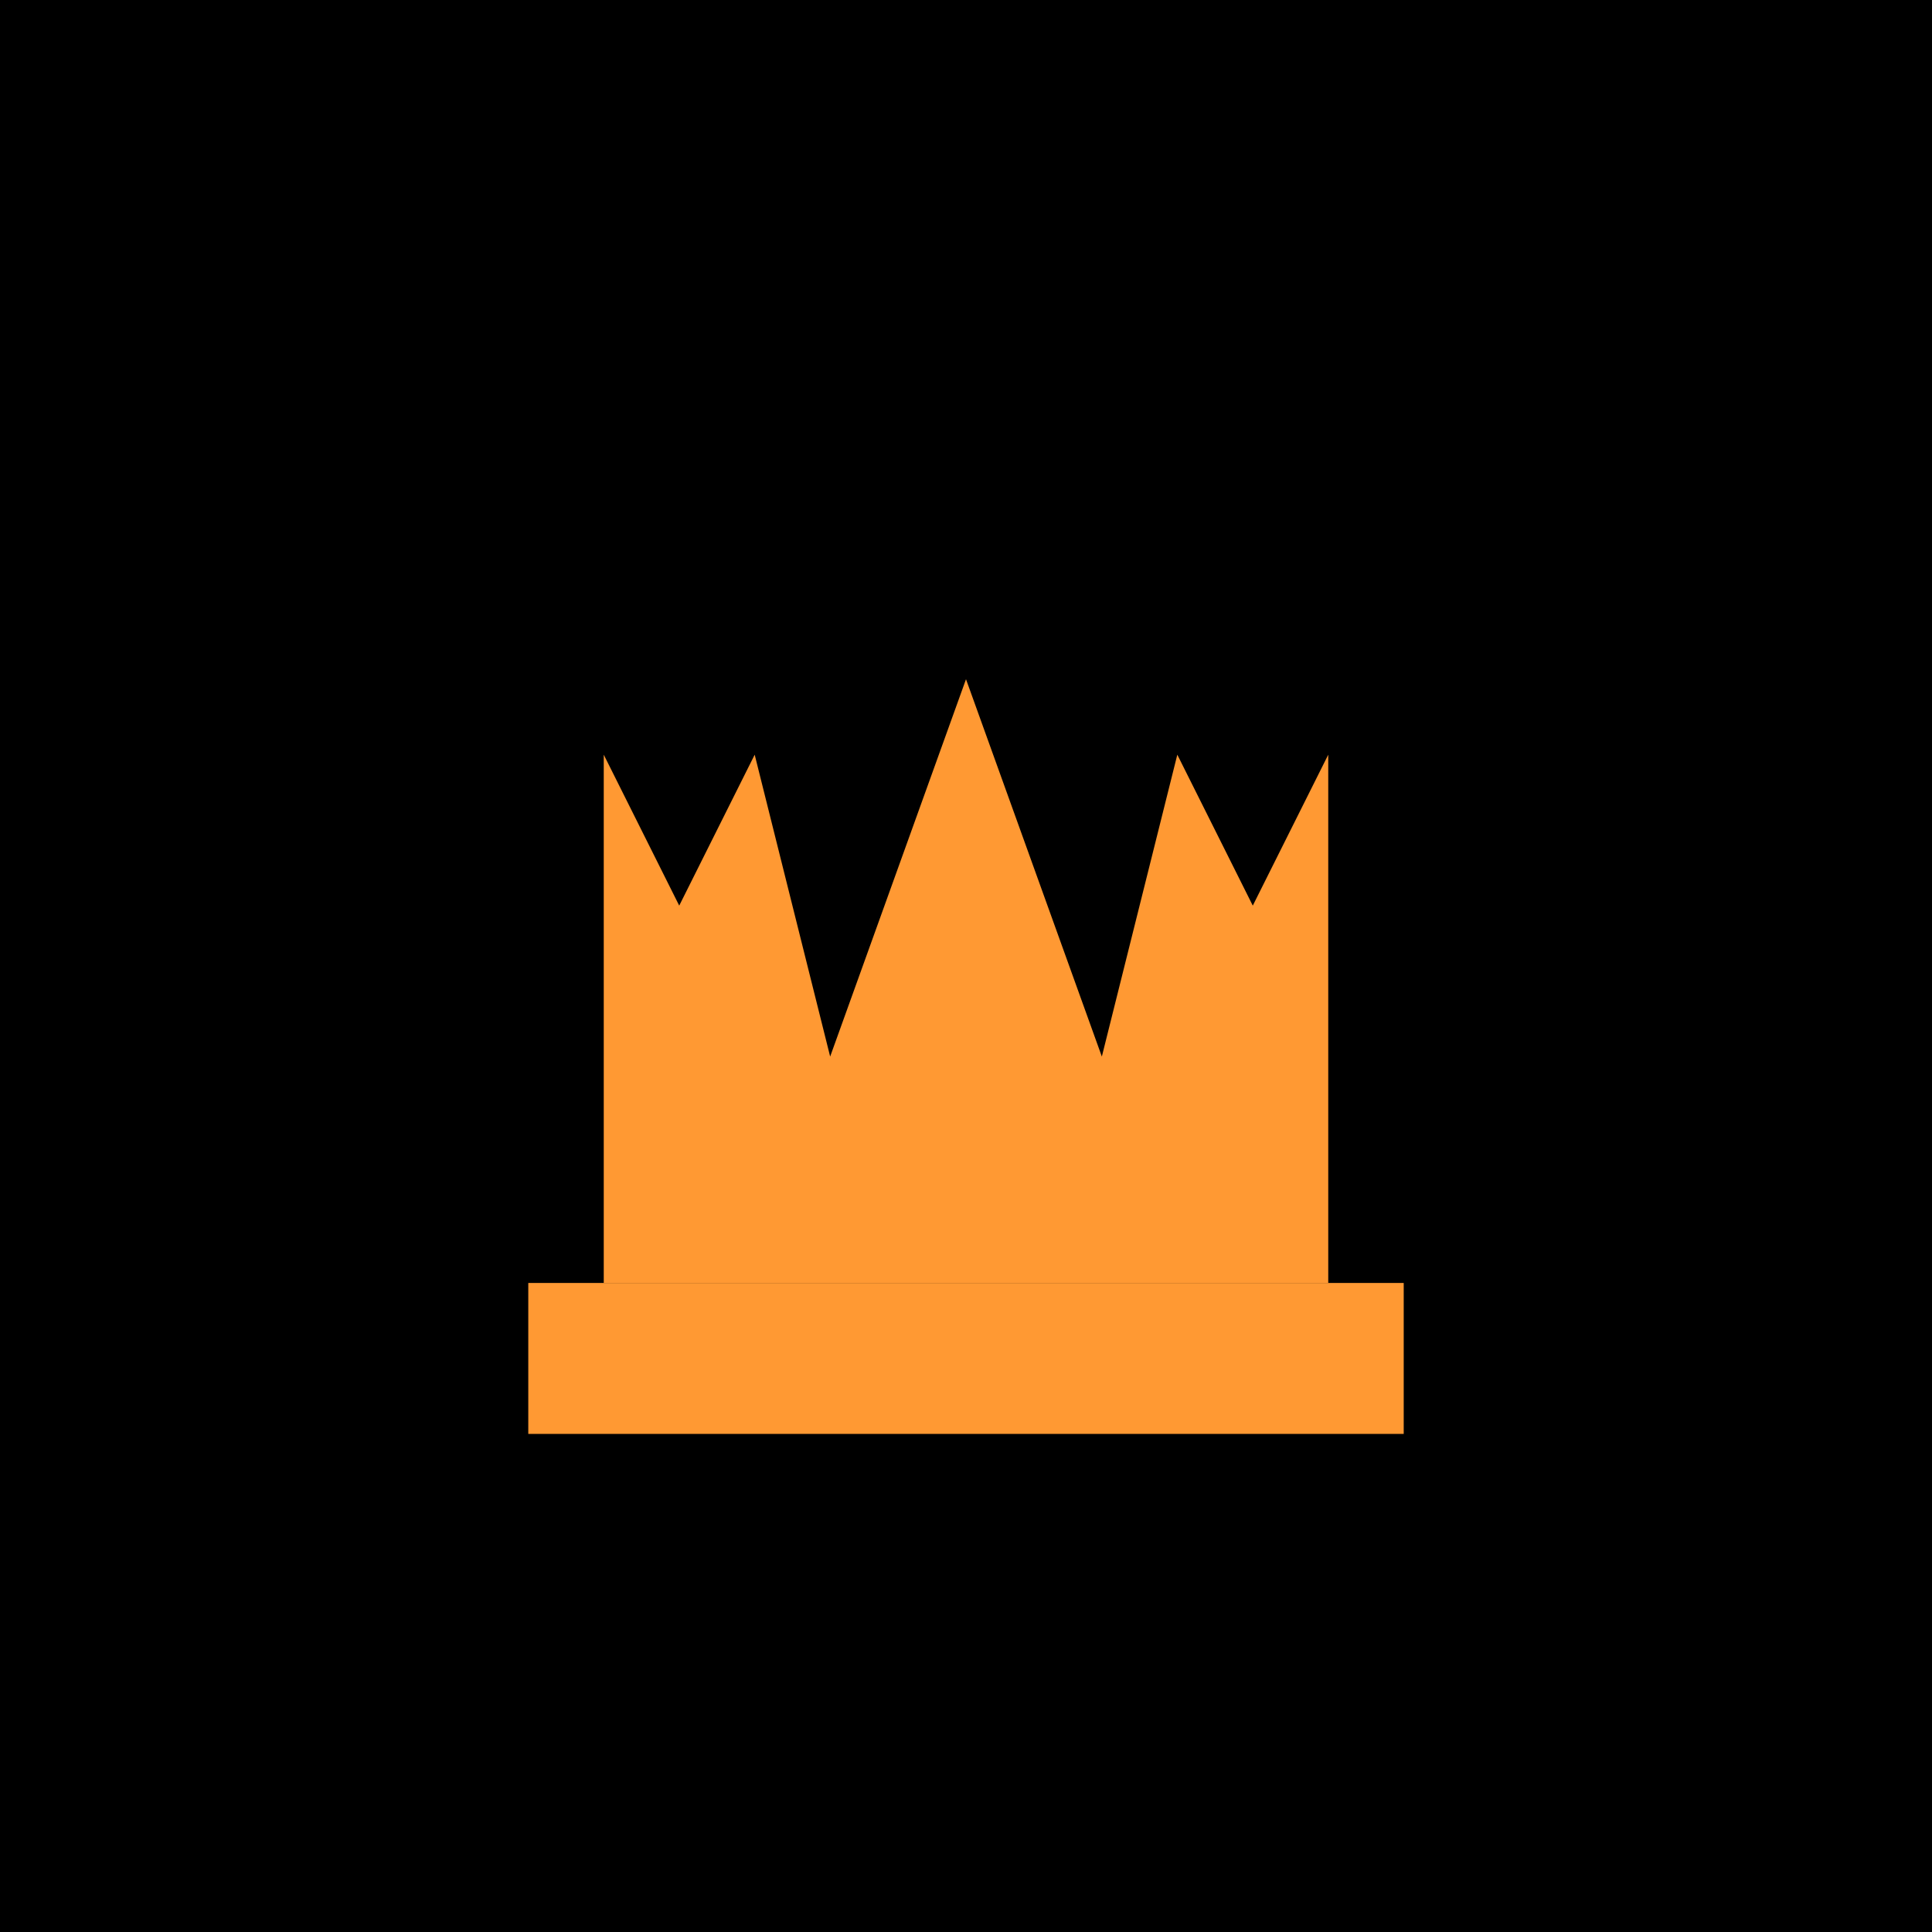 <svg xmlns="http://www.w3.org/2000/svg" viewBox="0 0 512 512">
  <rect width="512" height="512" fill="#000"/>
  <g fill="#FF9933">
    <!-- Crown base -->
    <path d="M 140 340 L 372 340 L 372 380 L 140 380 Z"/>
    <!-- Crown body with points -->
    <path d="M 160 200 L 180 240 L 200 200 L 220 280 L 256 180 L 292 280 L 312 200 L 332 240 L 352 200 L 352 340 L 160 340 Z"/>
    <!-- Center jewel -->
    <circle cx="256" cy="240" r="20"/>
    <!-- Side jewels -->
    <circle cx="200" cy="260" r="12"/>
    <circle cx="312" cy="260" r="12"/>
  </g>
</svg>
